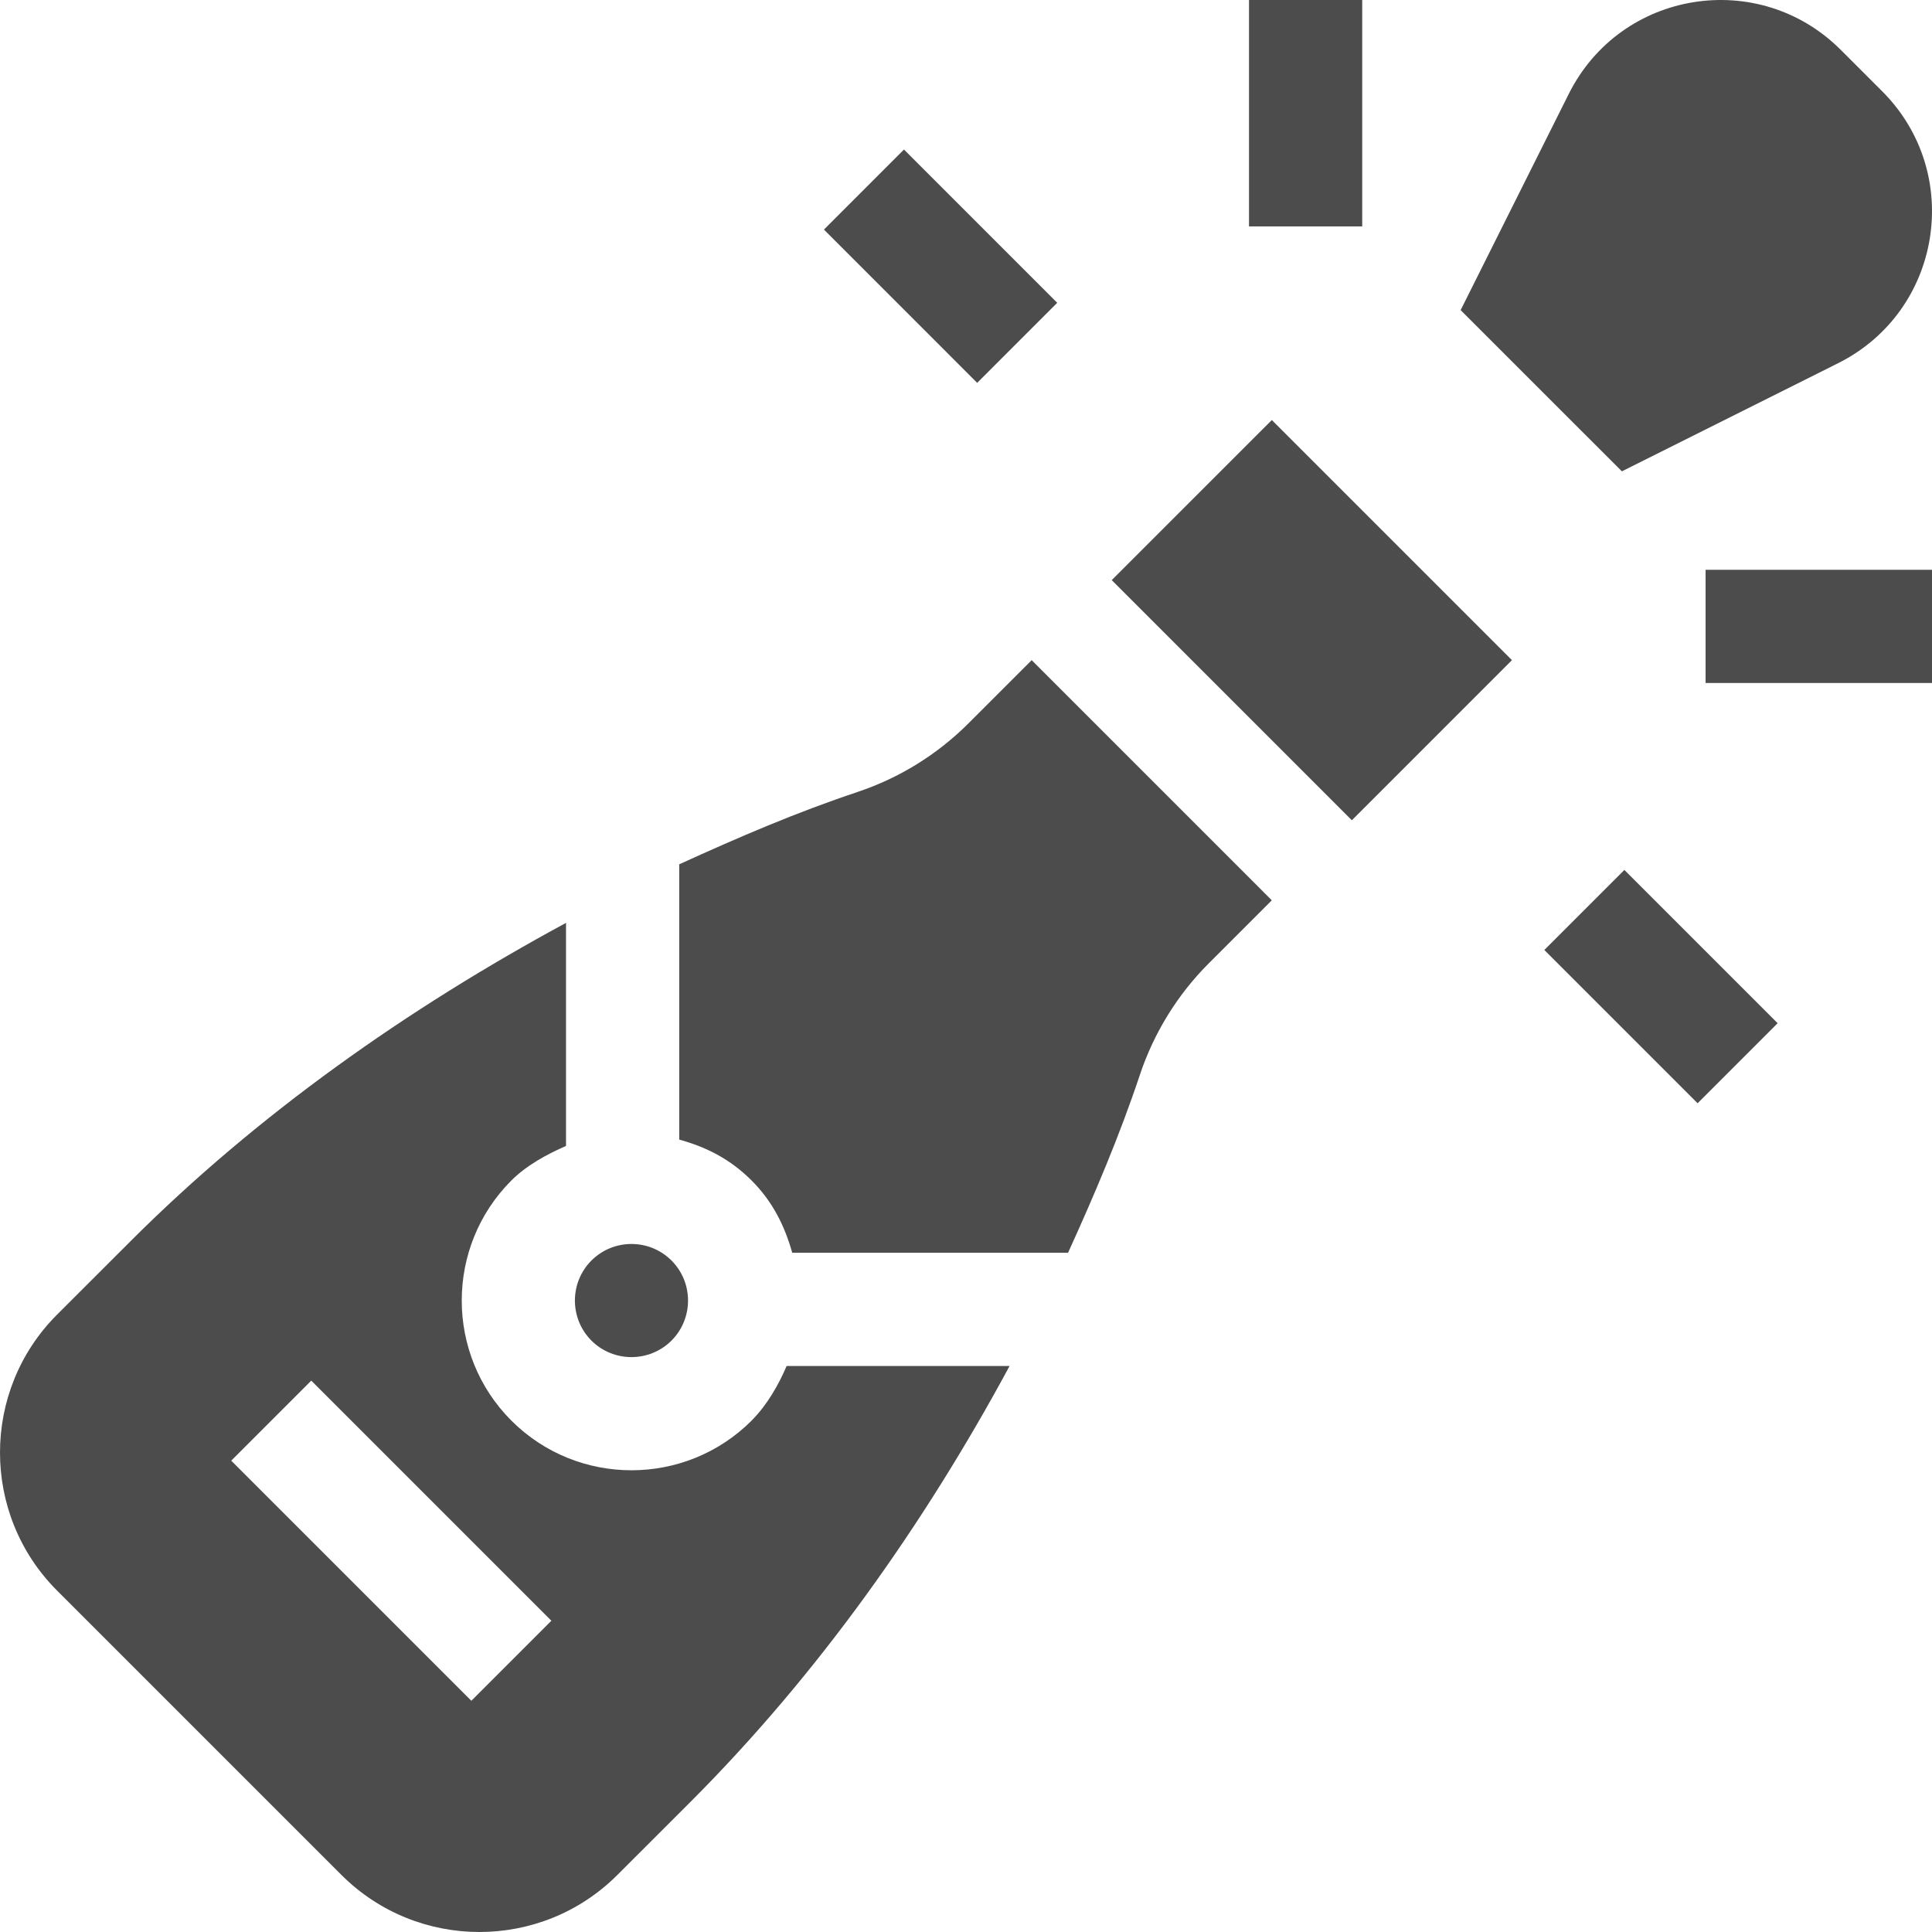 <?xml version="1.0" encoding="UTF-8"?> <svg xmlns="http://www.w3.org/2000/svg" width="250" height="250" viewBox="0 0 250 250" fill="none"> <path d="M238.188 6.447C227.617 -4.124 209.747 -1.33 202.997 12.153L189.007 40.128L209.871 60.991L237.844 47.001C251.278 40.285 254.16 22.419 243.553 11.81L238.188 6.447Z" fill="#4D4C4C"></path> <path d="M136.803 39.183L116.974 19.35L106.619 29.707L126.446 49.541L136.803 39.183Z" fill="#4D4C4C"></path> <path d="M199.835 122.927L210.192 112.57L230.026 132.404L219.669 142.761L199.835 122.927Z" fill="#4D4C4C"></path> <path d="M76.532 163.109C73.679 165.97 73.679 170.612 76.532 173.473C79.38 176.321 84.03 176.321 86.891 173.473C89.745 170.612 89.745 165.964 86.891 163.109C84.026 160.259 79.401 160.255 76.532 163.109Z" fill="#4D4C4C"></path> <path d="M195.644 85.424L164.574 54.353L143.858 75.067L174.929 106.142L195.644 85.424Z" fill="#4D4C4C"></path> <path d="M102.516 162.109H138.205C141.672 154.486 144.876 146.959 147.522 139.019C149.317 133.655 152.378 128.698 156.37 124.7L164.572 116.499L133.499 85.424L125.299 93.622C121.286 97.635 116.337 100.689 110.987 102.47L110.979 102.478C102.999 105.137 95.549 108.353 87.891 111.841V147.461C91.419 148.439 94.475 149.979 97.246 152.744C99.989 155.489 101.53 158.619 102.516 162.109V162.109Z" fill="#4D4C4C"></path> <path d="M44.182 242.618C54.029 252.453 70.038 252.468 79.887 242.618L89.336 233.175C105.835 216.673 119.547 197.304 130.642 176.758H101.791C100.725 179.233 99.266 181.81 97.246 183.83V183.838C88.684 192.387 74.745 192.398 66.175 183.83C57.608 175.26 57.608 161.322 66.175 152.752C68.157 150.766 70.812 149.349 73.242 148.283V119.421C52.738 130.508 33.295 144.201 16.83 160.671L7.381 170.113C-2.46 179.954 -2.46 195.97 7.381 205.818L44.182 242.618ZM40.278 178.652L71.348 209.722L60.991 220.079L29.921 189.009L40.278 178.652Z" fill="#4D4C4C"></path> <path d="M161.621 0H176.27V29.297H161.621V0Z" fill="#4D4C4C"></path> <path d="M220.703 73.731H250V88.379H220.703V73.731Z" fill="#4D4C4C"></path> </svg> 
